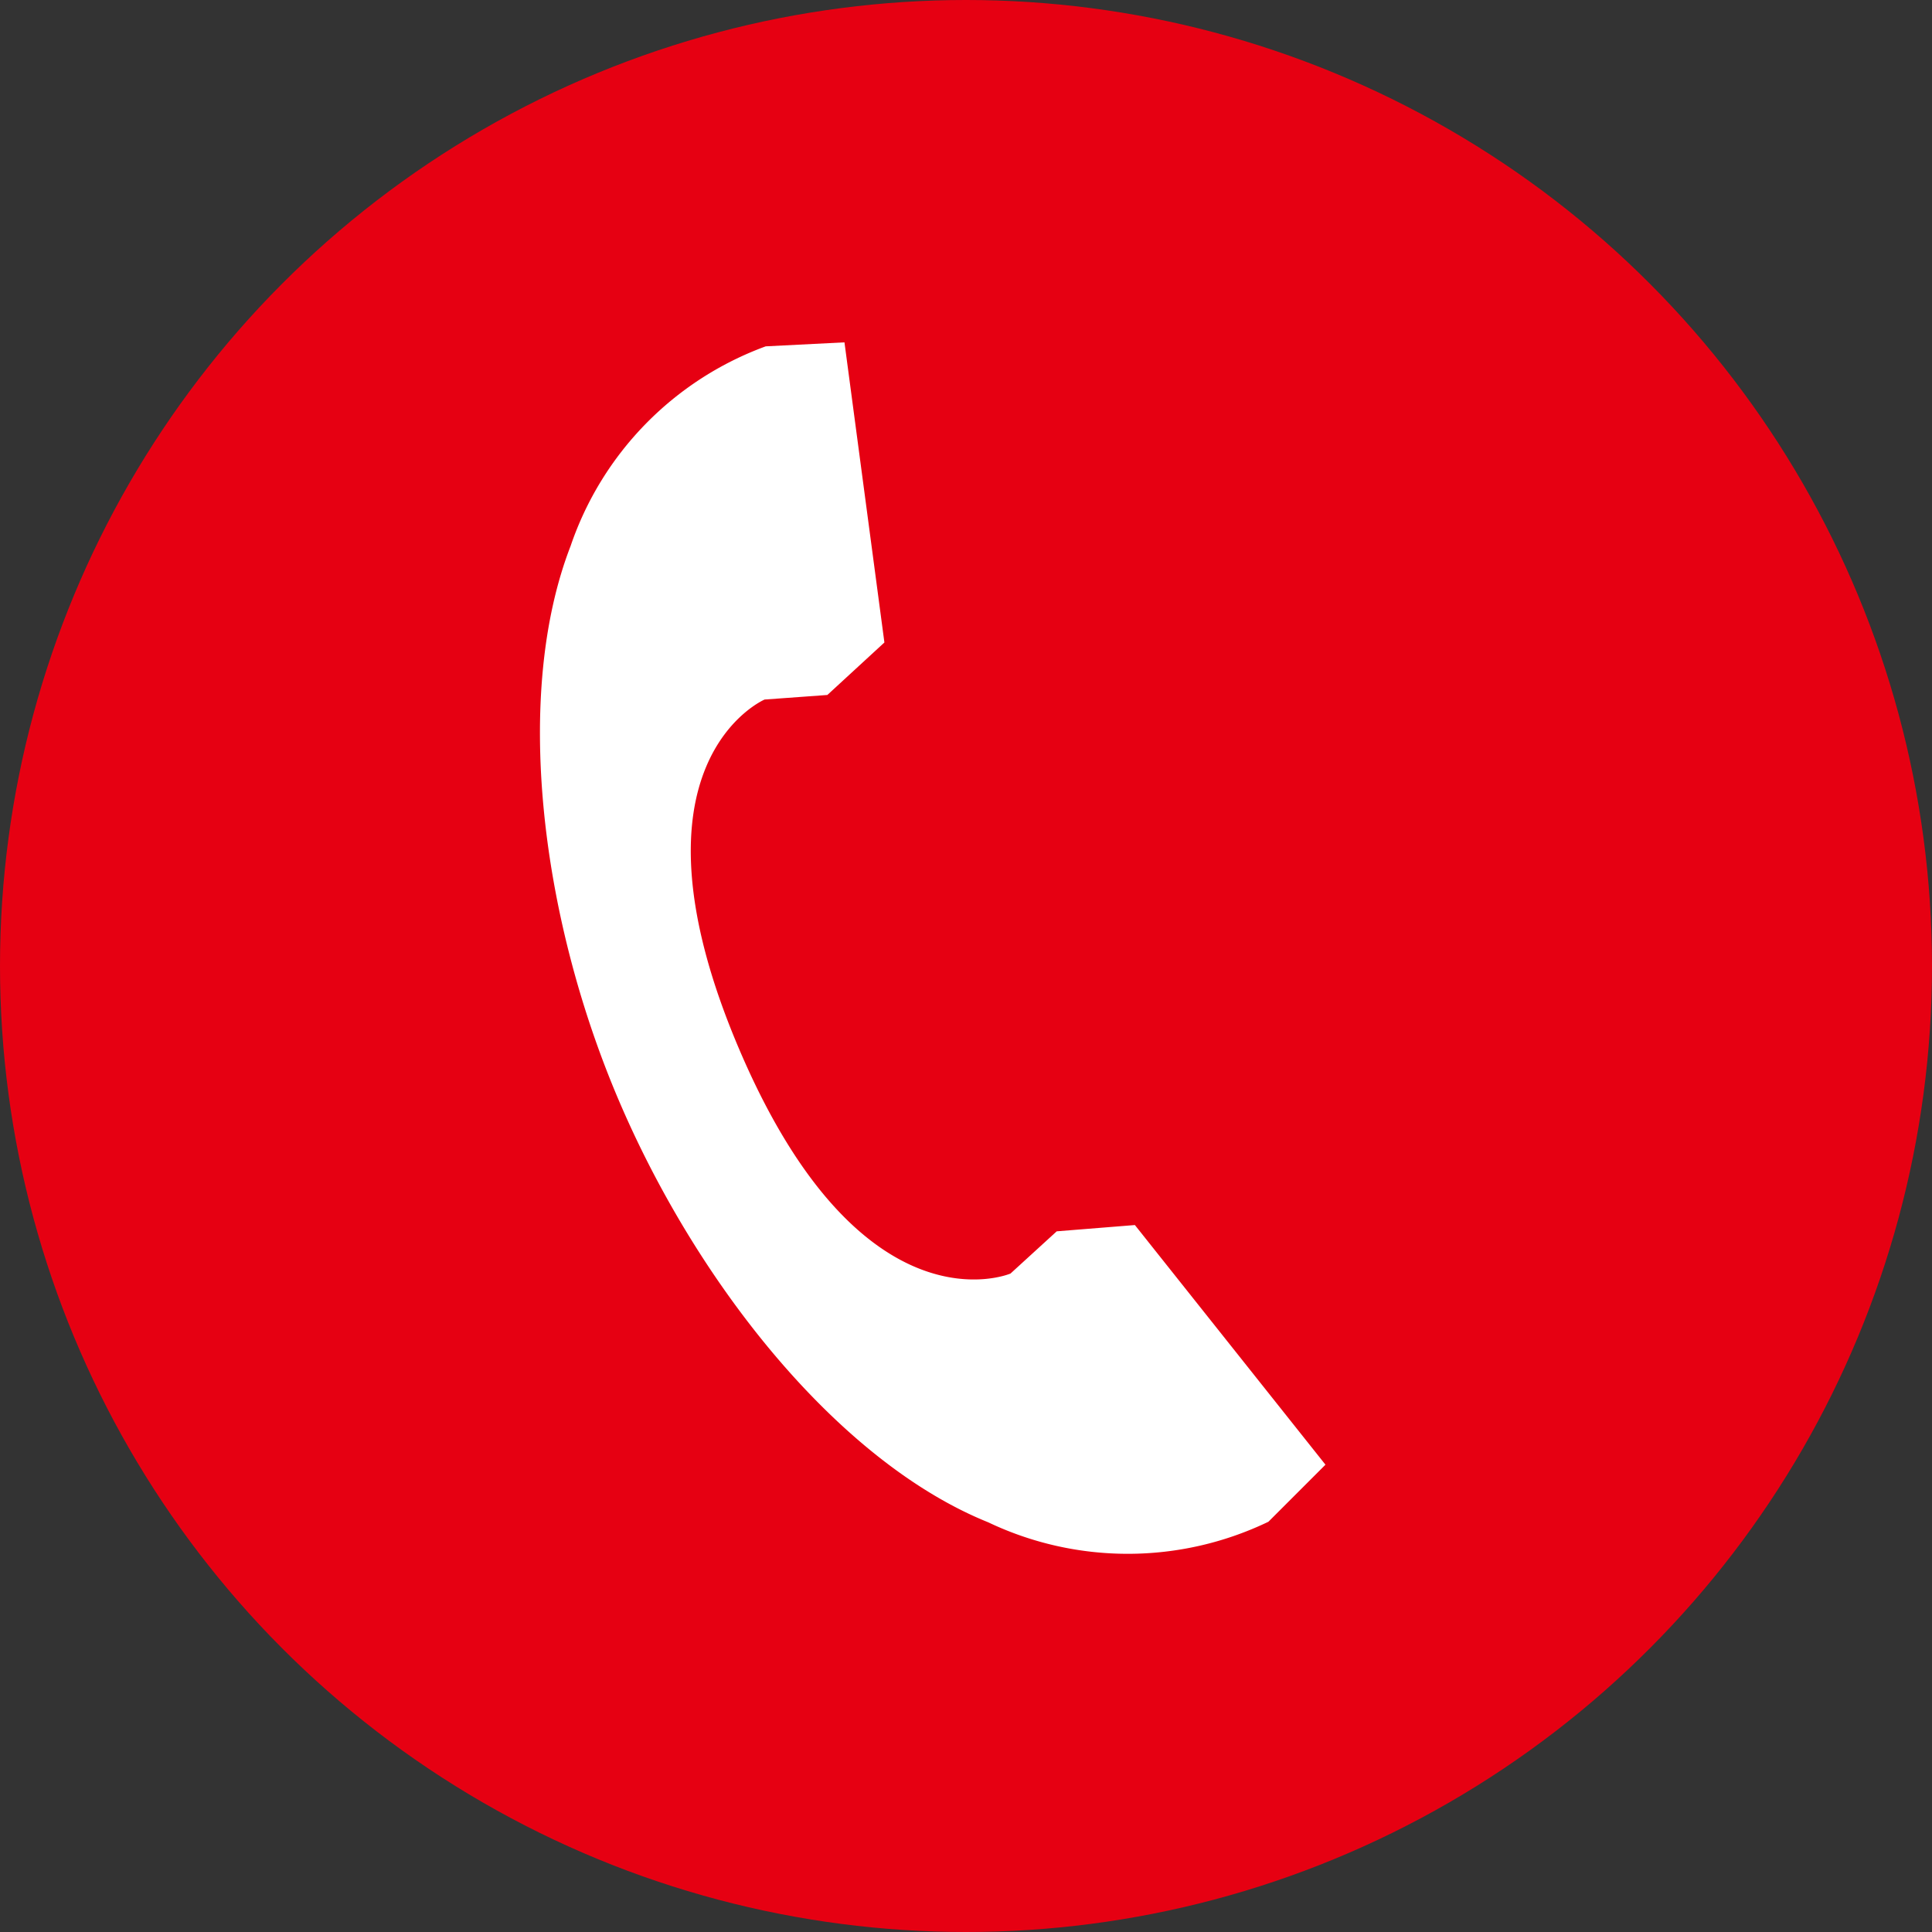 <svg xmlns="http://www.w3.org/2000/svg" viewBox="0 0 33.86 33.86"><rect x="0" y="0" width="33.86" height="33.86" fill="#333333" stroke="none"/><defs><style>.cls-1{fill:#e60012;}.cls-2{fill:#fff;}</style></defs><g id="レイヤー_2" data-name="レイヤー 2"><g id="レイヤー_4" data-name="レイヤー 4"><circle class="cls-1" cx="16.93" cy="16.93" r="16.93"/><path class="cls-2" d="M22.23,26.67l1-1-3.34-4.2-1.37.11-.81.74s-2.6,1.11-4.75-3.92.44-6.14.44-6.14l1.1-.08,1-.92L14.8,6l-1.38.07A5.67,5.67,0,0,0,10,9.57c-1,2.58-.54,6.49.86,9.75s3.88,6.32,6.46,7.36A5.69,5.69,0,0,0,22.23,26.67Z"/></g></g></svg>